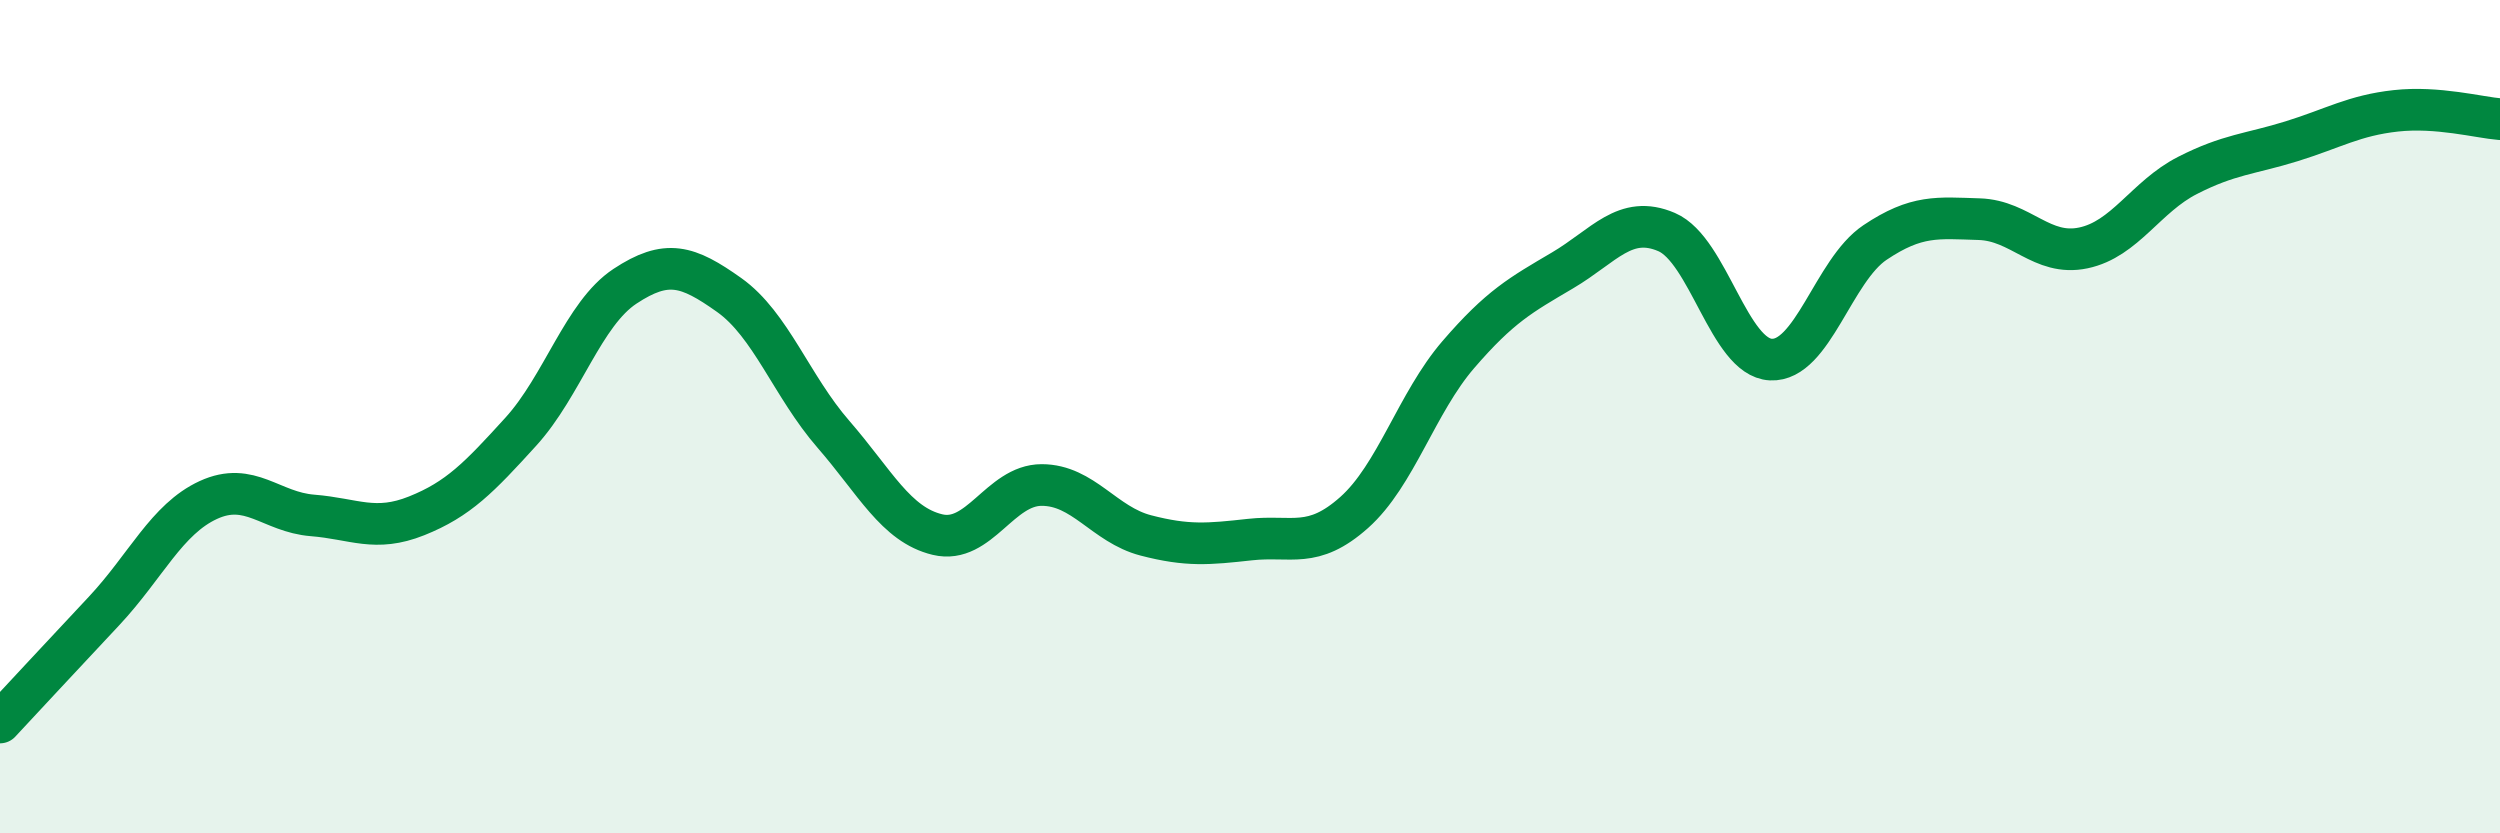 
    <svg width="60" height="20" viewBox="0 0 60 20" xmlns="http://www.w3.org/2000/svg">
      <path
        d="M 0,17.34 C 0.5,16.8 1.5,15.73 2.5,14.66 C 3.5,13.59 4,12.46 5,12 C 6,11.54 6.5,12.29 7.5,12.37 C 8.5,12.45 9,12.78 10,12.38 C 11,11.98 11.5,11.46 12.5,10.36 C 13.5,9.26 14,7.53 15,6.87 C 16,6.21 16.5,6.37 17.5,7.08 C 18.5,7.79 19,9.27 20,10.42 C 21,11.57 21.5,12.59 22.5,12.83 C 23.5,13.07 24,11.64 25,11.64 C 26,11.64 26.5,12.59 27.5,12.85 C 28.5,13.11 29,13.06 30,12.95 C 31,12.84 31.5,13.19 32.5,12.3 C 33.5,11.41 34,9.67 35,8.51 C 36,7.35 36.5,7.08 37.5,6.49 C 38.5,5.9 39,5.14 40,5.57 C 41,6 41.5,8.58 42.5,8.63 C 43.5,8.68 44,6.49 45,5.82 C 46,5.15 46.5,5.23 47.5,5.26 C 48.5,5.29 49,6.16 50,5.95 C 51,5.74 51.5,4.72 52.5,4.21 C 53.5,3.7 54,3.7 55,3.39 C 56,3.08 56.5,2.77 57.5,2.66 C 58.5,2.55 59.5,2.82 60,2.86L60 20L0 20Z"
        fill="#008740"
        opacity="0.1"
        stroke-linecap="round"
        stroke-linejoin="round"
      />
      <path
        d="M 0,17.34 C 0.5,16.8 1.5,15.73 2.5,14.66 C 3.5,13.59 4,12.46 5,12 C 6,11.54 6.5,12.29 7.5,12.37 C 8.5,12.45 9,12.78 10,12.38 C 11,11.98 11.5,11.46 12.5,10.36 C 13.5,9.26 14,7.53 15,6.87 C 16,6.21 16.5,6.37 17.5,7.08 C 18.5,7.79 19,9.27 20,10.42 C 21,11.57 21.5,12.59 22.5,12.83 C 23.5,13.07 24,11.64 25,11.64 C 26,11.64 26.5,12.59 27.5,12.85 C 28.5,13.11 29,13.06 30,12.95 C 31,12.84 31.5,13.19 32.5,12.3 C 33.5,11.41 34,9.67 35,8.51 C 36,7.35 36.5,7.08 37.5,6.49 C 38.5,5.9 39,5.14 40,5.57 C 41,6 41.5,8.58 42.5,8.63 C 43.5,8.68 44,6.49 45,5.82 C 46,5.15 46.5,5.23 47.5,5.26 C 48.5,5.29 49,6.16 50,5.95 C 51,5.74 51.5,4.72 52.5,4.21 C 53.5,3.7 54,3.7 55,3.39 C 56,3.08 56.5,2.77 57.5,2.66 C 58.5,2.55 59.5,2.82 60,2.86"
        stroke="#008740"
        stroke-width="1"
        fill="none"
        stroke-linecap="round"
        stroke-linejoin="round"
      />
    </svg>
  
